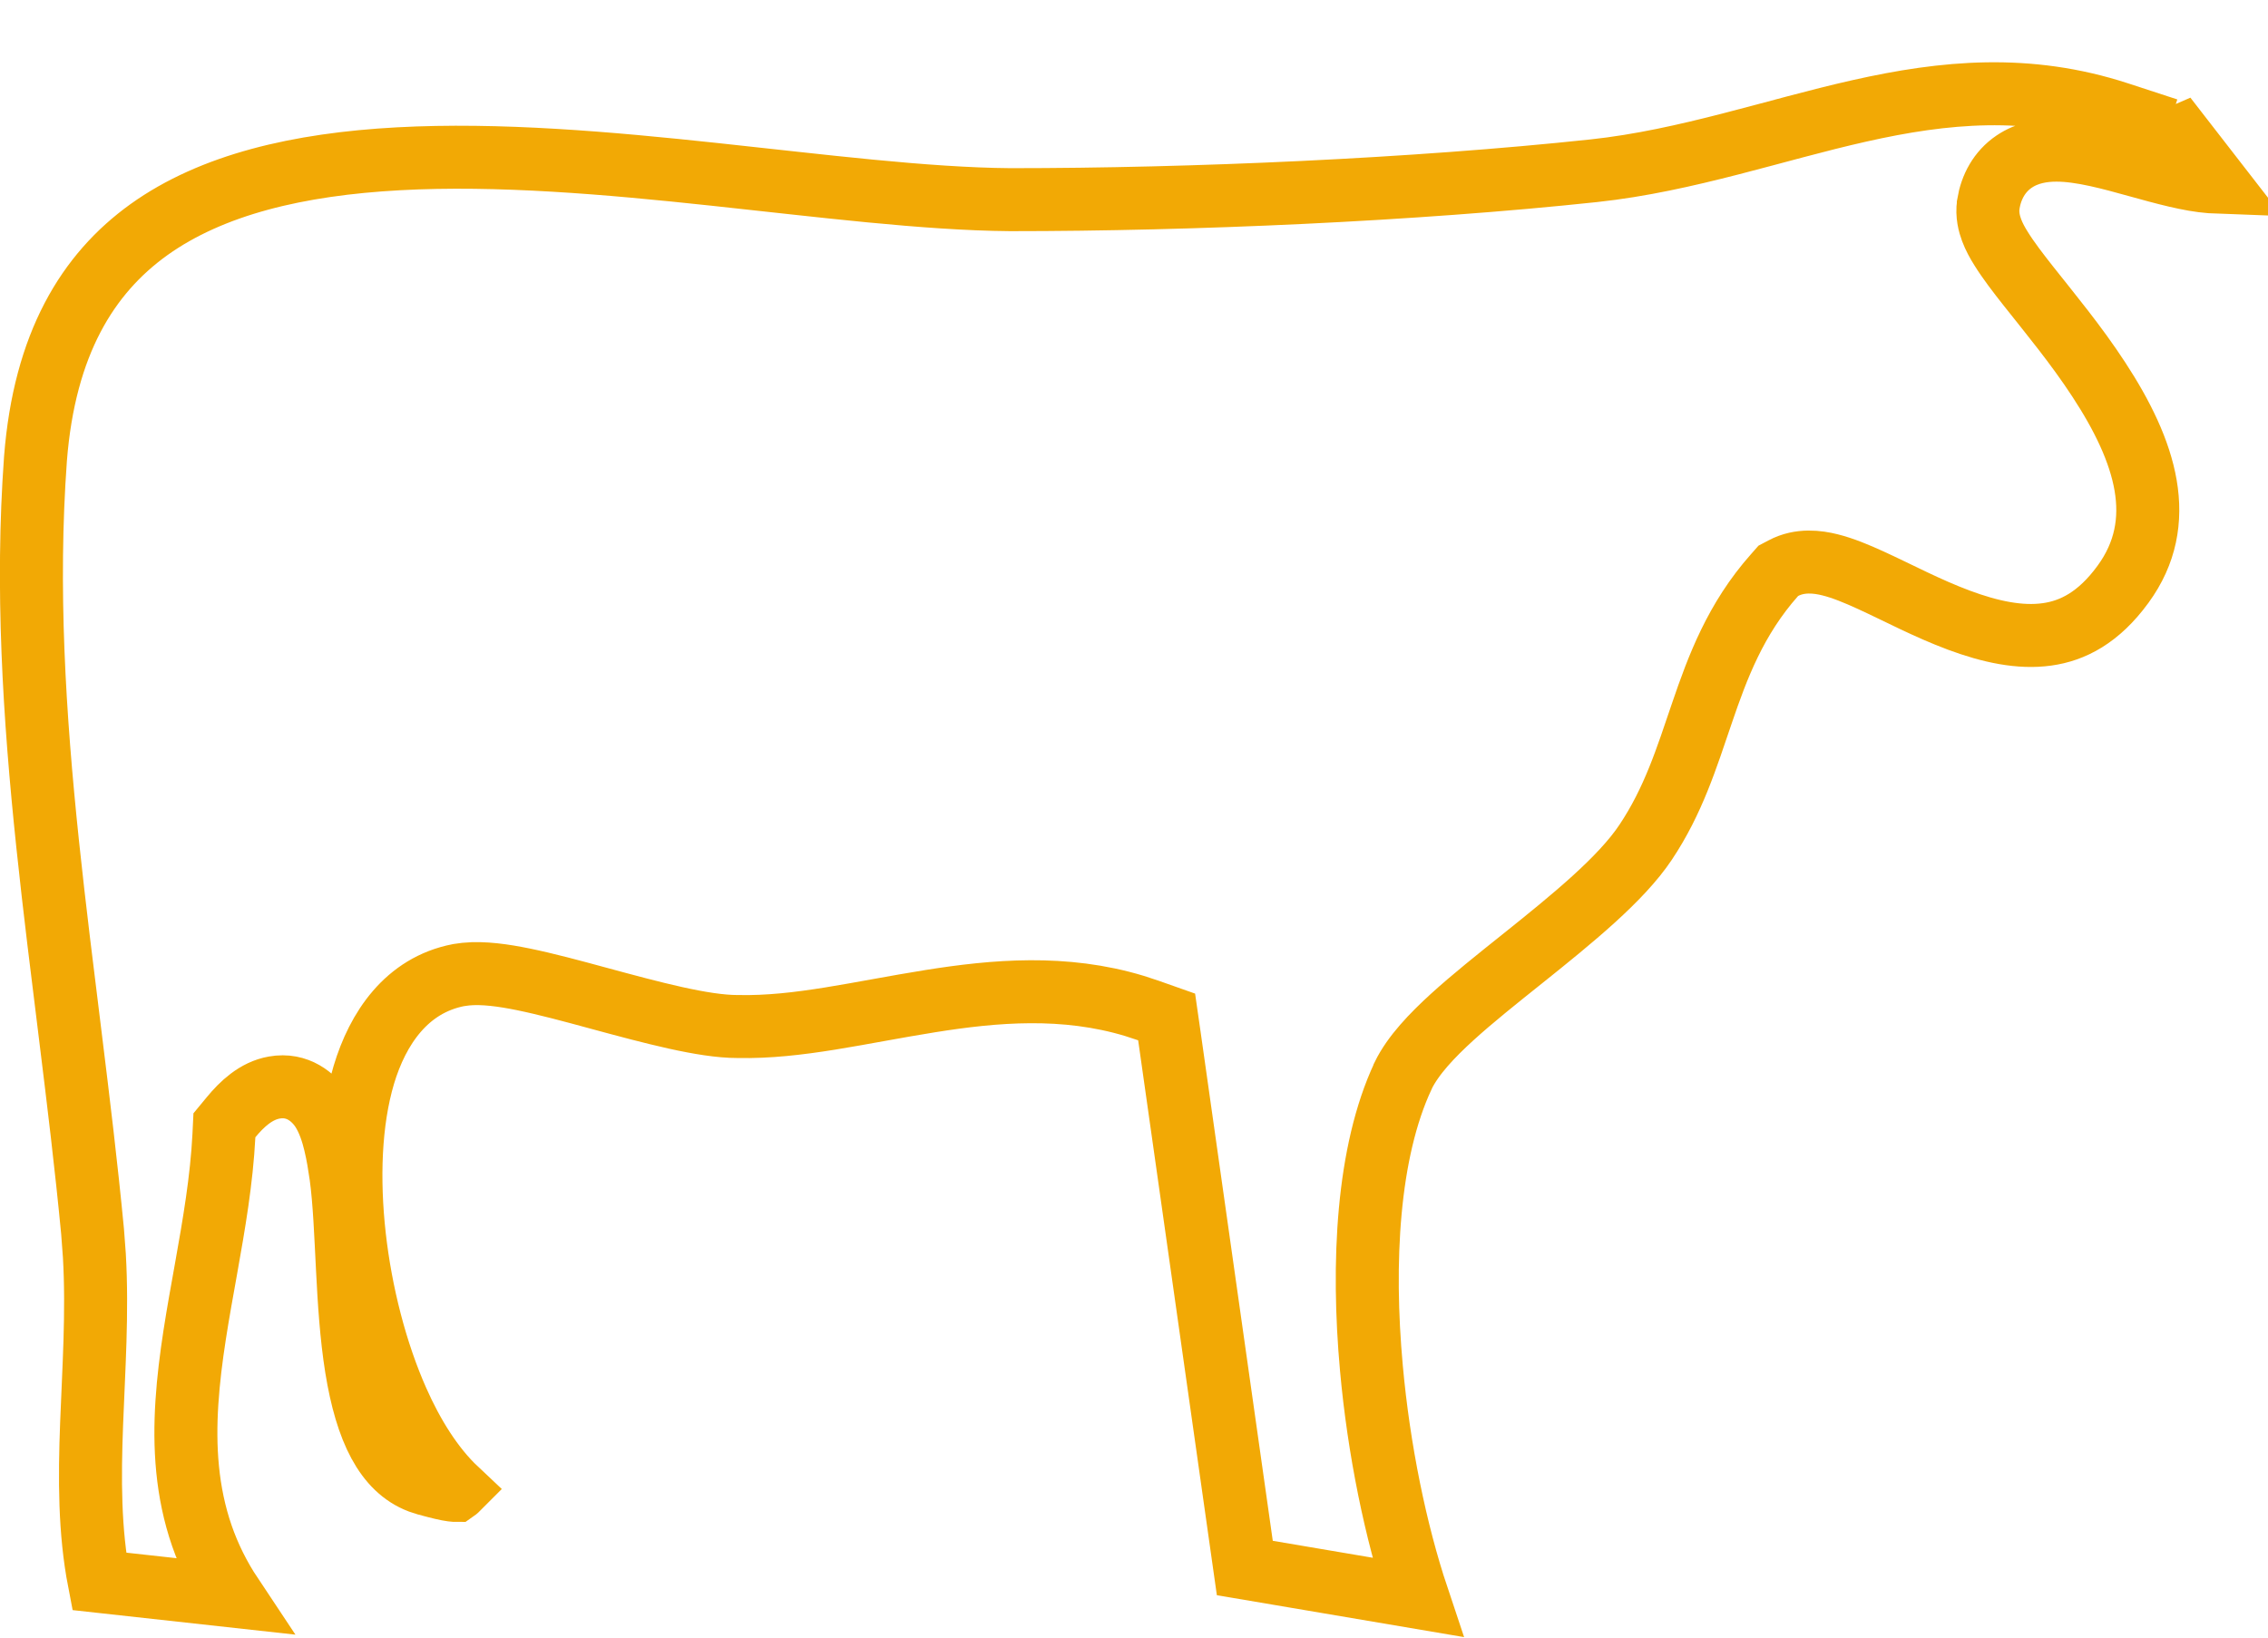 <svg xmlns="http://www.w3.org/2000/svg" fill="none" viewBox="0 0 36 26" height="26" width="36">
<path stroke="#F2A905" d="M29.516 1.76C30.863 1.457 32.185 1.329 33.625 1.799L34.405 2.054L34.373 1.857L35.174 2.89C35.147 2.889 35.118 2.888 35.088 2.886C34.754 2.861 34.36 2.752 33.919 2.63C33.517 2.519 33.037 2.383 32.641 2.384C32.435 2.384 32.187 2.419 31.97 2.566C31.735 2.726 31.606 2.969 31.561 3.239V3.244C31.536 3.41 31.577 3.557 31.613 3.654C31.652 3.758 31.707 3.858 31.764 3.948C31.876 4.129 32.033 4.334 32.198 4.543C32.54 4.976 32.953 5.472 33.315 6.027C34.059 7.165 34.423 8.285 33.699 9.276C33.31 9.81 32.896 10.016 32.492 10.072C32.065 10.132 31.592 10.032 31.093 9.846C30.584 9.656 30.136 9.414 29.686 9.208C29.475 9.112 29.254 9.019 29.048 8.968C28.856 8.92 28.572 8.88 28.307 9.021L28.227 9.063L28.168 9.13C27.547 9.829 27.262 10.598 27.018 11.313C26.769 12.043 26.562 12.712 26.121 13.373C25.732 13.957 24.963 14.584 24.155 15.23C23.766 15.541 23.372 15.855 23.048 16.15C22.735 16.436 22.43 16.752 22.271 17.079L22.269 17.086C21.704 18.294 21.617 20.053 21.768 21.718C21.885 23.015 22.153 24.319 22.501 25.36L19.759 24.895L18.561 16.445L18.518 16.146L18.232 16.045L18.01 15.972C16.895 15.634 15.787 15.732 14.767 15.895C13.638 16.075 12.67 16.318 11.717 16.298H11.706C11.164 16.298 10.352 16.079 9.492 15.846C9.081 15.734 8.665 15.622 8.302 15.548C8.002 15.487 7.674 15.438 7.394 15.466L7.277 15.482C6.452 15.643 5.996 16.328 5.775 17.065C5.553 17.81 5.525 18.73 5.626 19.632C5.728 20.538 5.966 21.468 6.31 22.243C6.548 22.78 6.86 23.288 7.247 23.652C7.242 23.657 7.239 23.661 7.236 23.663C7.226 23.663 7.208 23.663 7.179 23.659C7.095 23.648 6.975 23.62 6.771 23.564L6.771 23.564L6.66 23.528C6.124 23.322 5.818 22.711 5.657 21.716C5.576 21.211 5.542 20.667 5.515 20.134C5.488 19.615 5.469 19.085 5.411 18.662L5.41 18.657L5.372 18.415C5.357 18.329 5.339 18.24 5.318 18.153C5.279 17.99 5.216 17.782 5.103 17.611C4.979 17.426 4.727 17.2 4.353 17.267C4.063 17.318 3.837 17.532 3.667 17.739L3.562 17.866L3.554 18.031C3.518 18.734 3.398 19.43 3.271 20.141C3.146 20.839 3.012 21.56 2.967 22.262C2.921 22.969 2.963 23.685 3.205 24.385C3.319 24.713 3.475 25.031 3.68 25.339L1.574 25.107C1.42 24.309 1.421 23.481 1.454 22.608C1.486 21.756 1.55 20.843 1.498 19.936L1.469 19.549C1.074 15.423 0.266 11.373 0.563 7.284C0.705 5.461 1.39 4.345 2.364 3.646C3.364 2.93 4.735 2.607 6.325 2.521C7.91 2.435 9.649 2.587 11.347 2.769C13.025 2.948 14.682 3.159 16.034 3.17H16.039C18.92 3.17 22.43 3.017 25.297 2.711C26.044 2.631 26.766 2.466 27.463 2.287C28.172 2.105 28.831 1.914 29.516 1.76Z"></path>
</svg>
